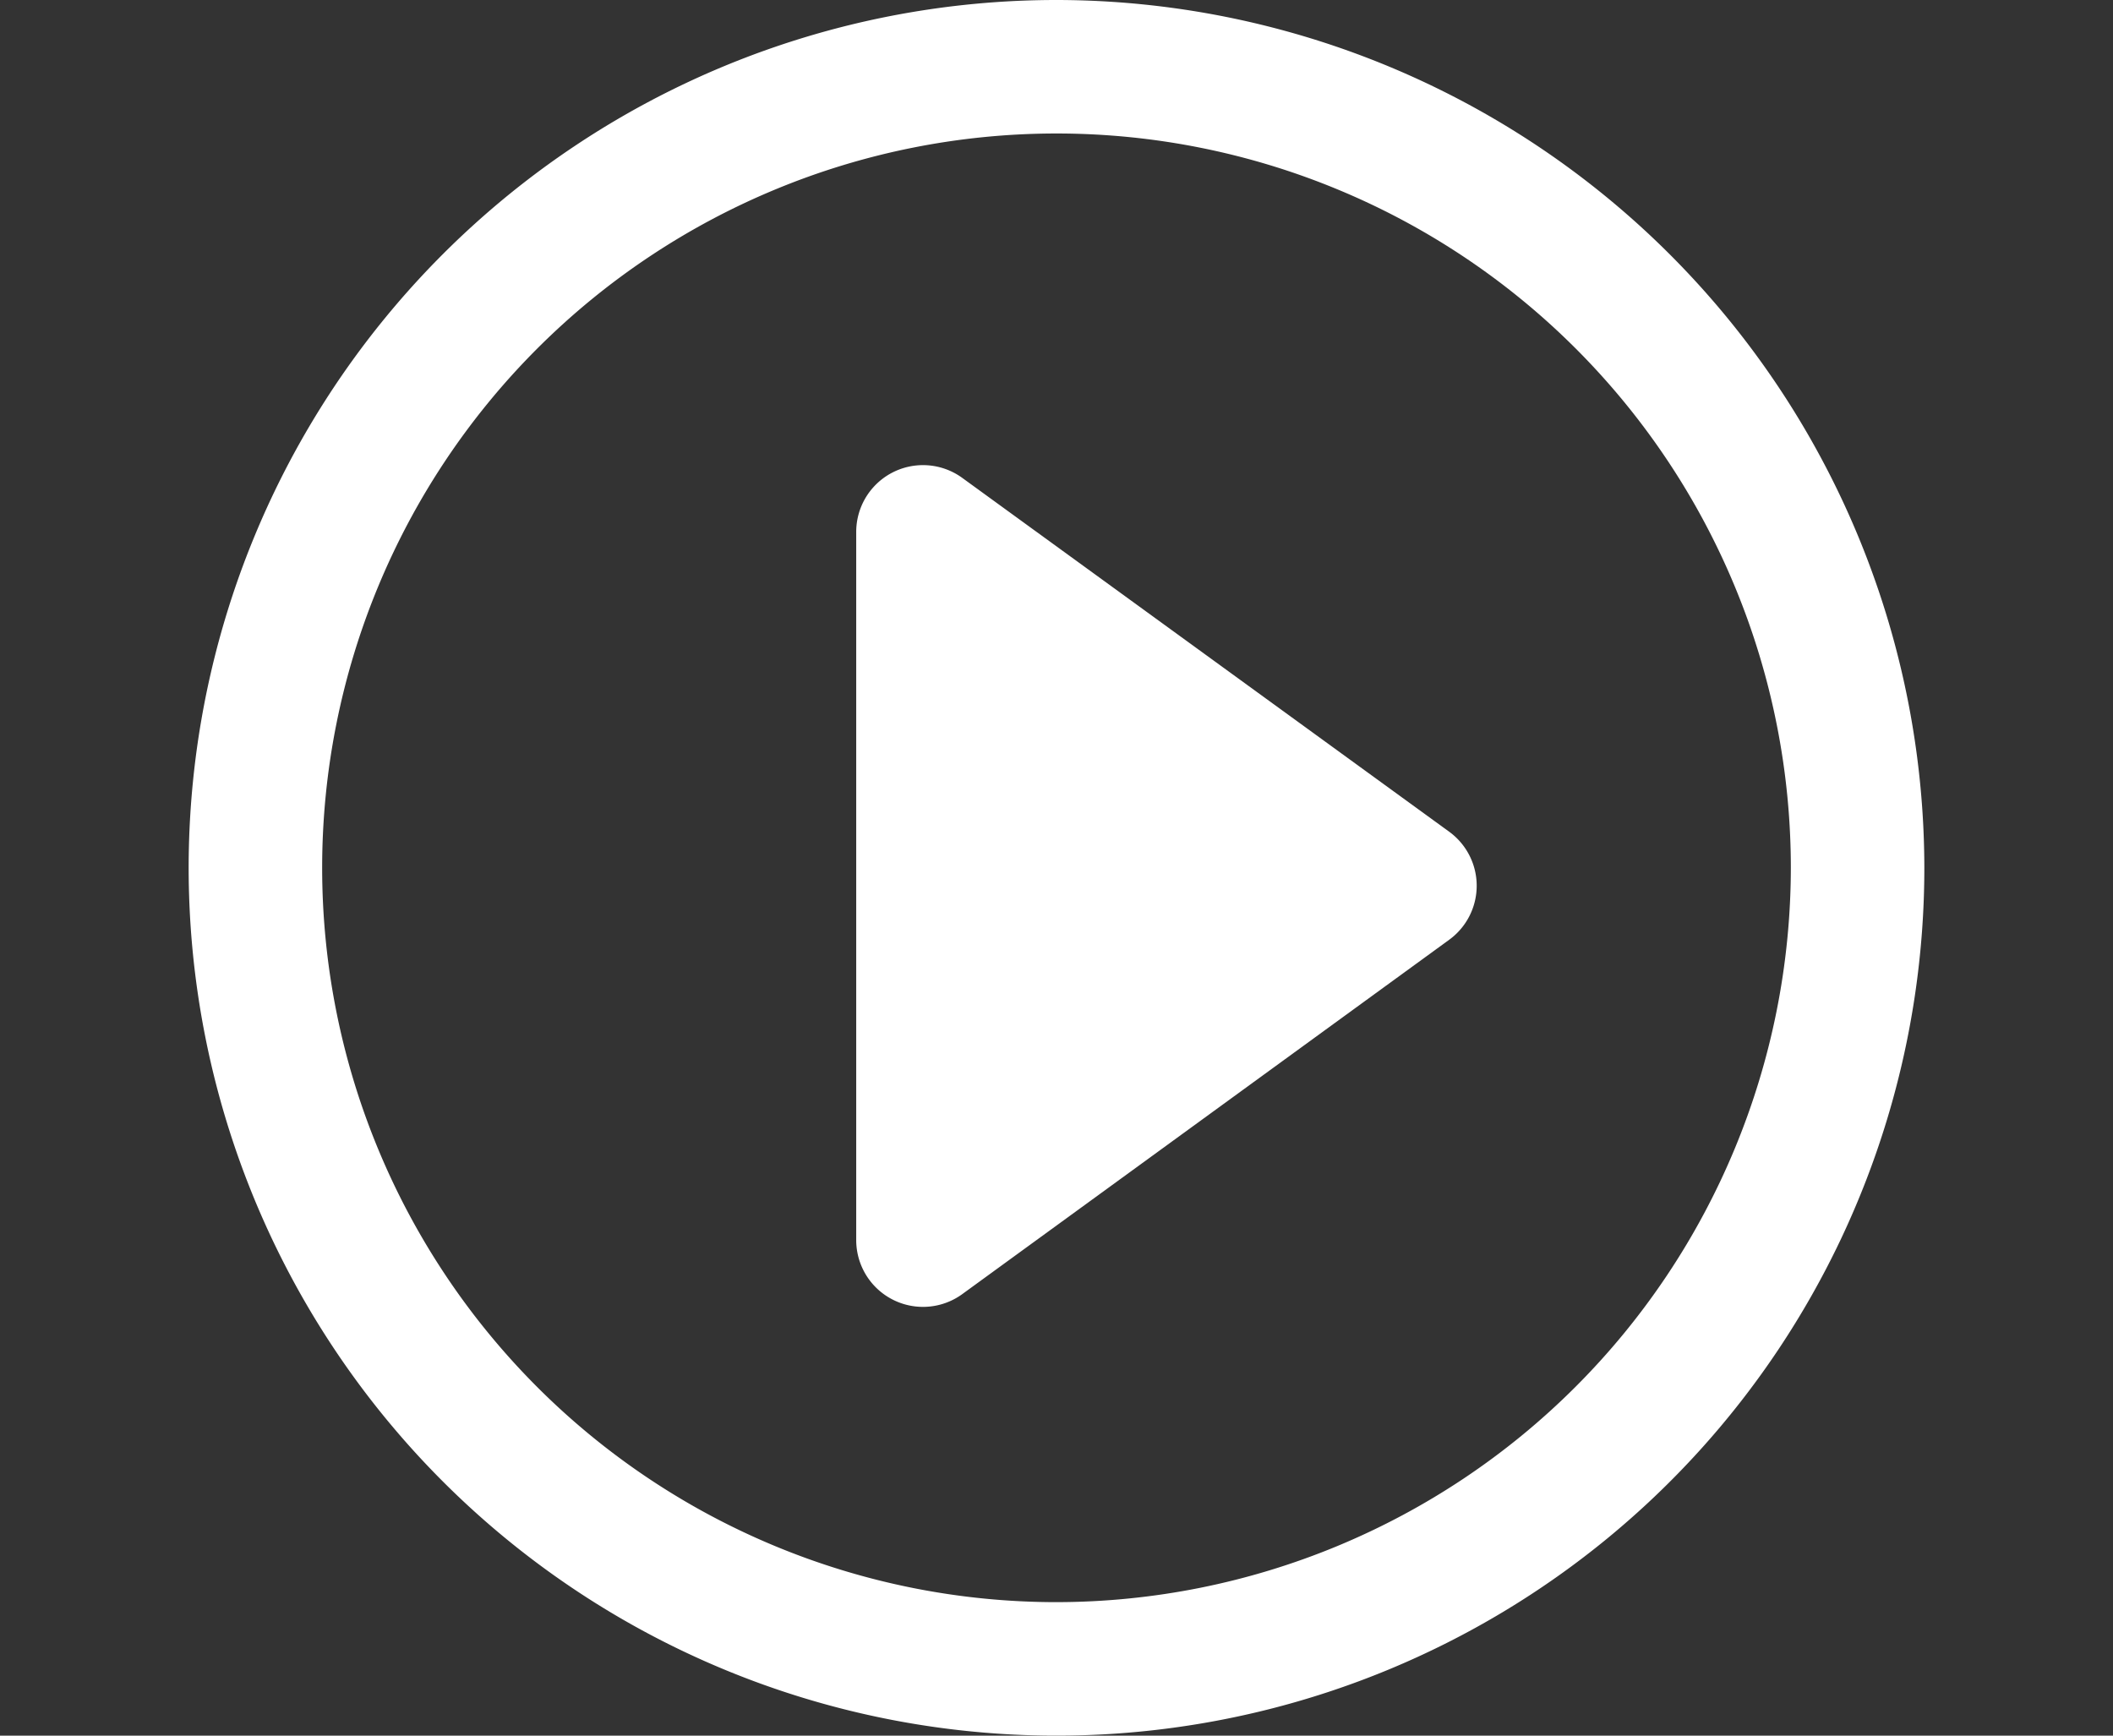 <svg xmlns="http://www.w3.org/2000/svg" xmlns:xlink="http://www.w3.org/1999/xlink" width="28" height="23" viewBox="0 0 28 23">
    <rect x="0" y="0" width="28" height="23" fill="#333333" stroke="none"/>
    <defs>
        <clipPath id="clip-path">
            <rect id="_1" data-name="1" width="28" height="23" fill="#fff" stroke="#707070" stroke-width="1"/>
        </clipPath>
    </defs>
    <g id="icon_video" clip-path="url(#clip-path)">
        <g id="_1-2" data-name="1" transform="translate(2.5 0)">
            <path id="_1-3" data-name="1" d="M14.154,2.654a11.5,11.5,0,1,0,11.5,11.5A11.513,11.513,0,0,0,14.154,2.654Zm0,21.231a9.731,9.731,0,1,1,9.731-9.731A9.742,9.742,0,0,1,14.154,23.885Z" transform="translate(-2.654 -2.654)" fill="#fff"/>
            <path id="_1-4" data-name="1" d="M12.9,8.983a.885.885,0,0,0-1.4.716v9.393a.885.885,0,0,0,1.4.715l6.458-4.7a.885.885,0,0,0,0-1.431L12.9,8.983Z" transform="translate(-2.654 -2.654)" fill="#fff"/>
        </g>
    </g>
</svg>